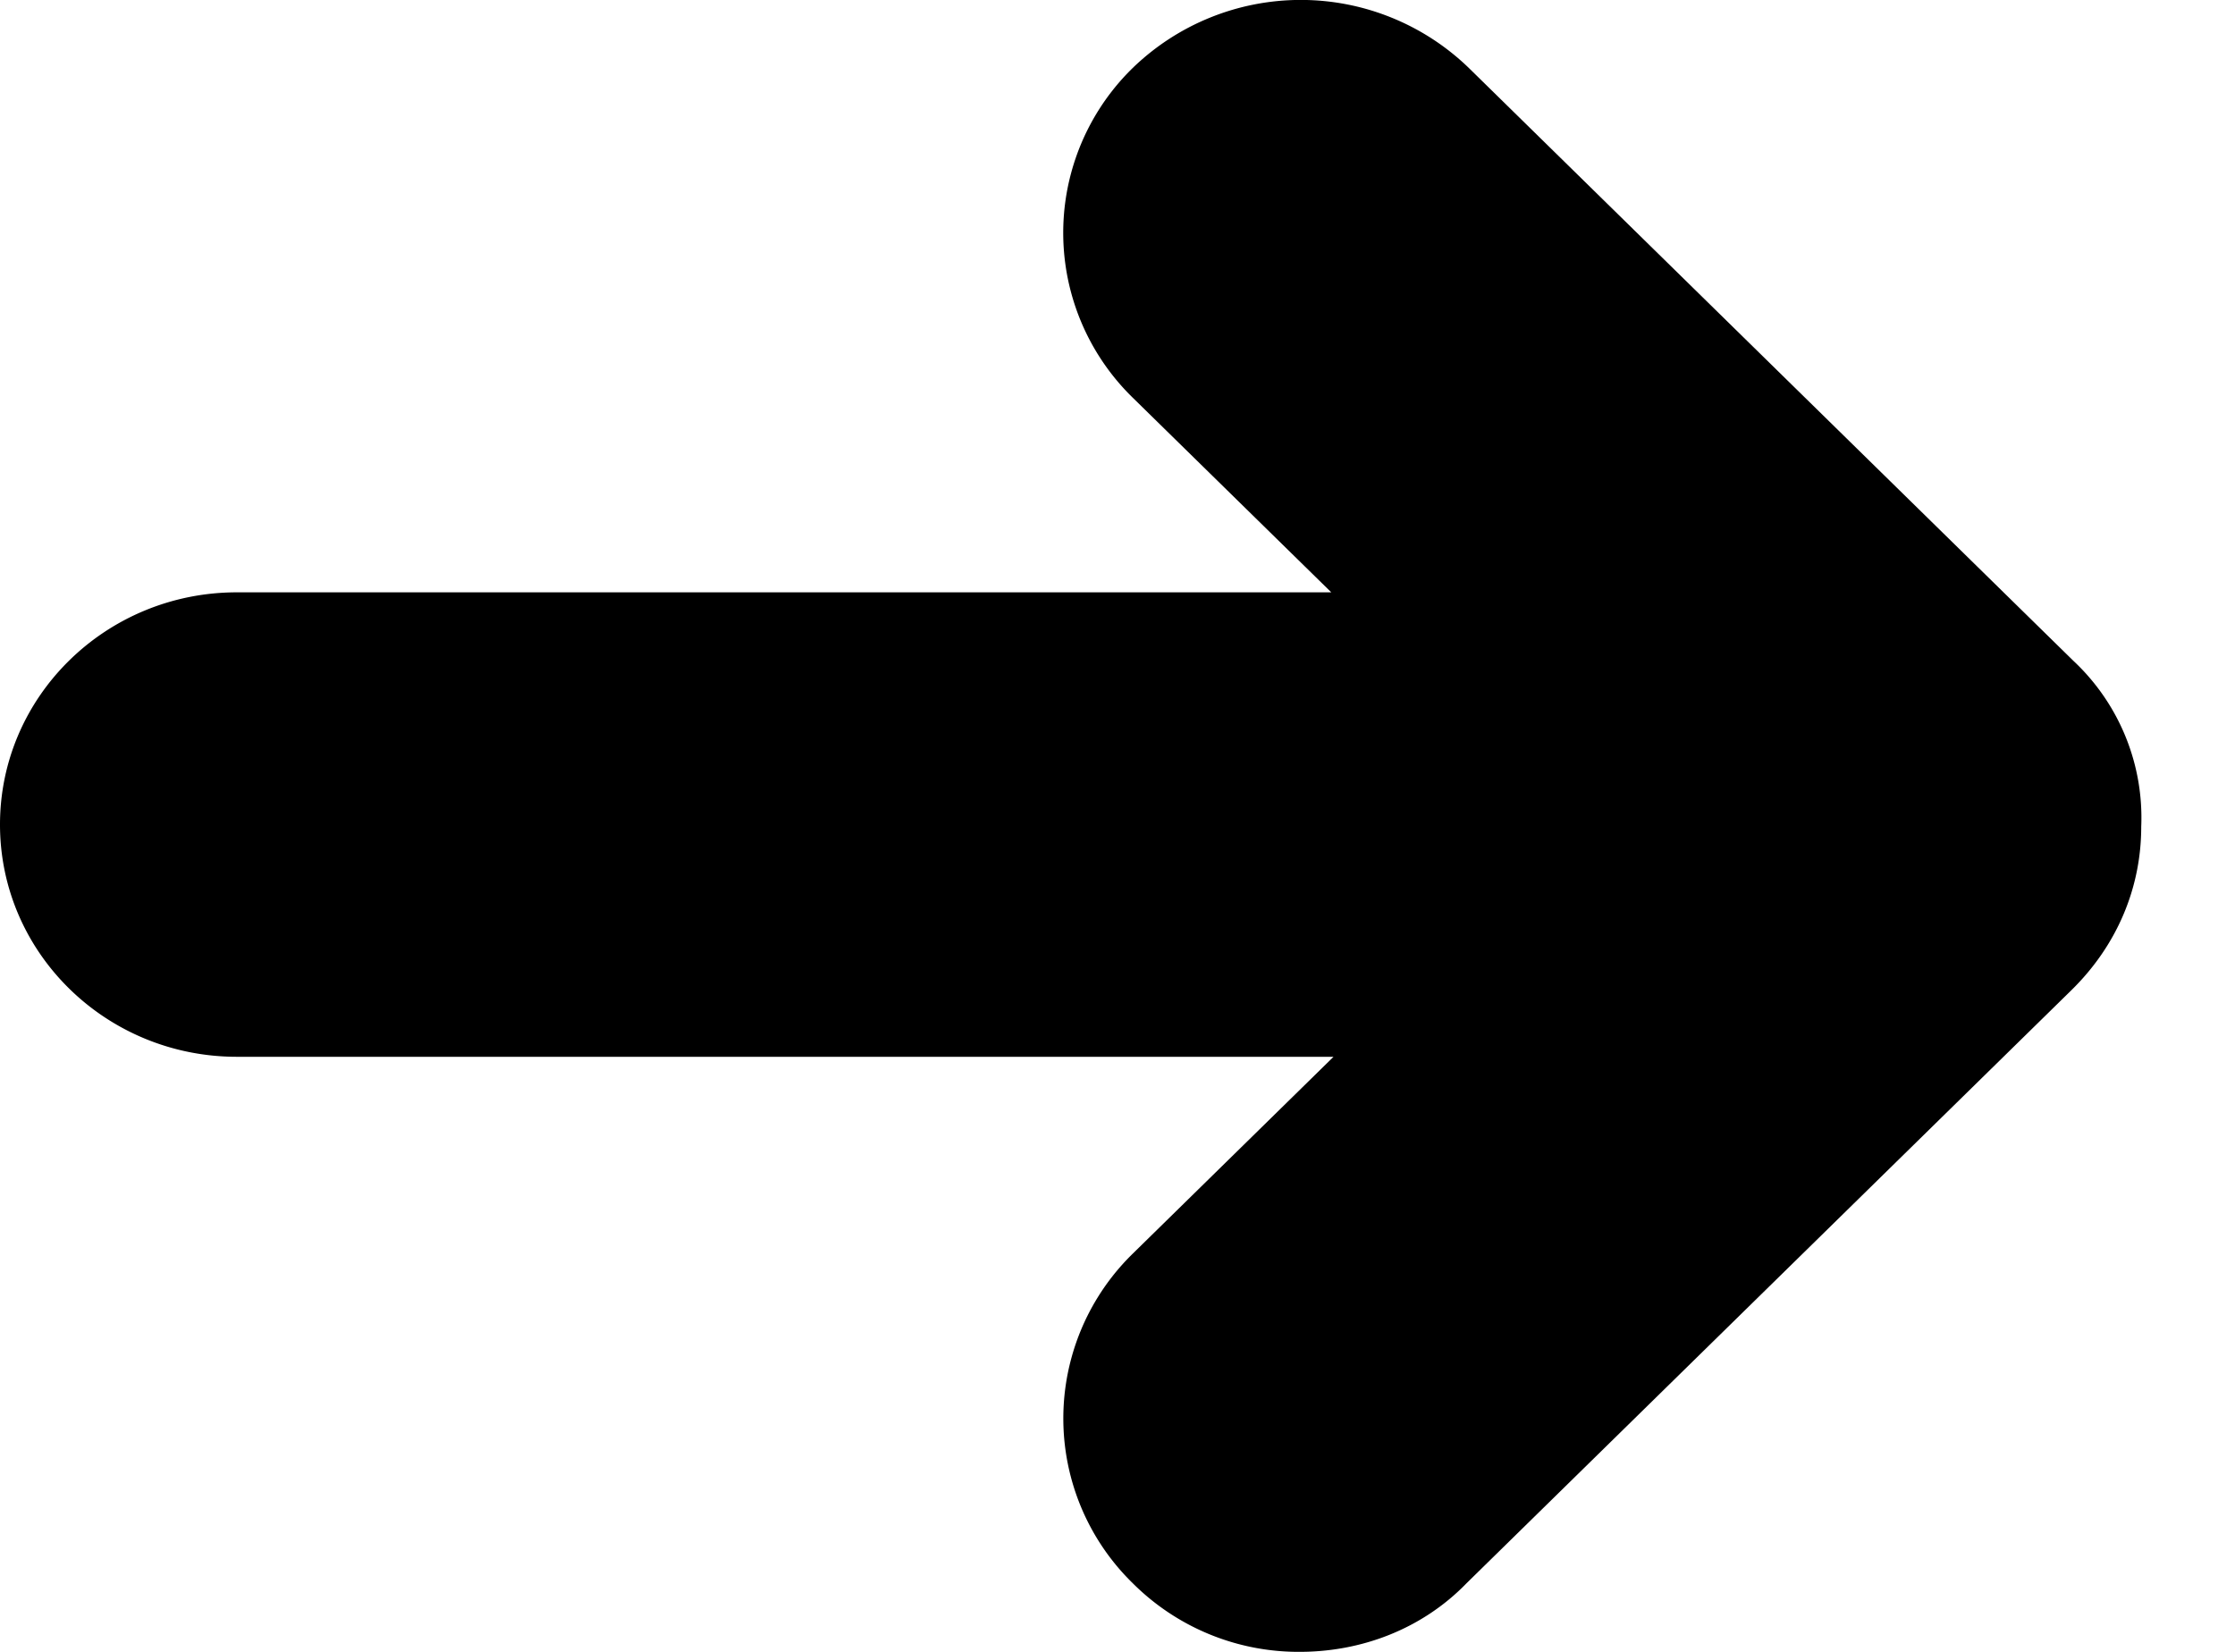 <svg xmlns="http://www.w3.org/2000/svg" width="23" height="17" fill="none"><path fill="#000" d="M21.338 6.802 15.116.7a2.486 2.486 0 0 0-3.46 0 2.37 2.37 0 0 0 0 3.392L13.7 6.096H2.438C1.091 6.096 0 7.166 0 8.486s1.091 2.39 2.438 2.39h11.285l-2.066 2.026a2.37 2.37 0 0 0 0 3.392 2.414 2.414 0 0 0 1.718.706c.626 0 1.253-.228 1.717-.706l6.223-6.102c.465-.455.72-1.047.72-1.684a2.21 2.21 0 0 0-.697-1.706Z"/></svg>
